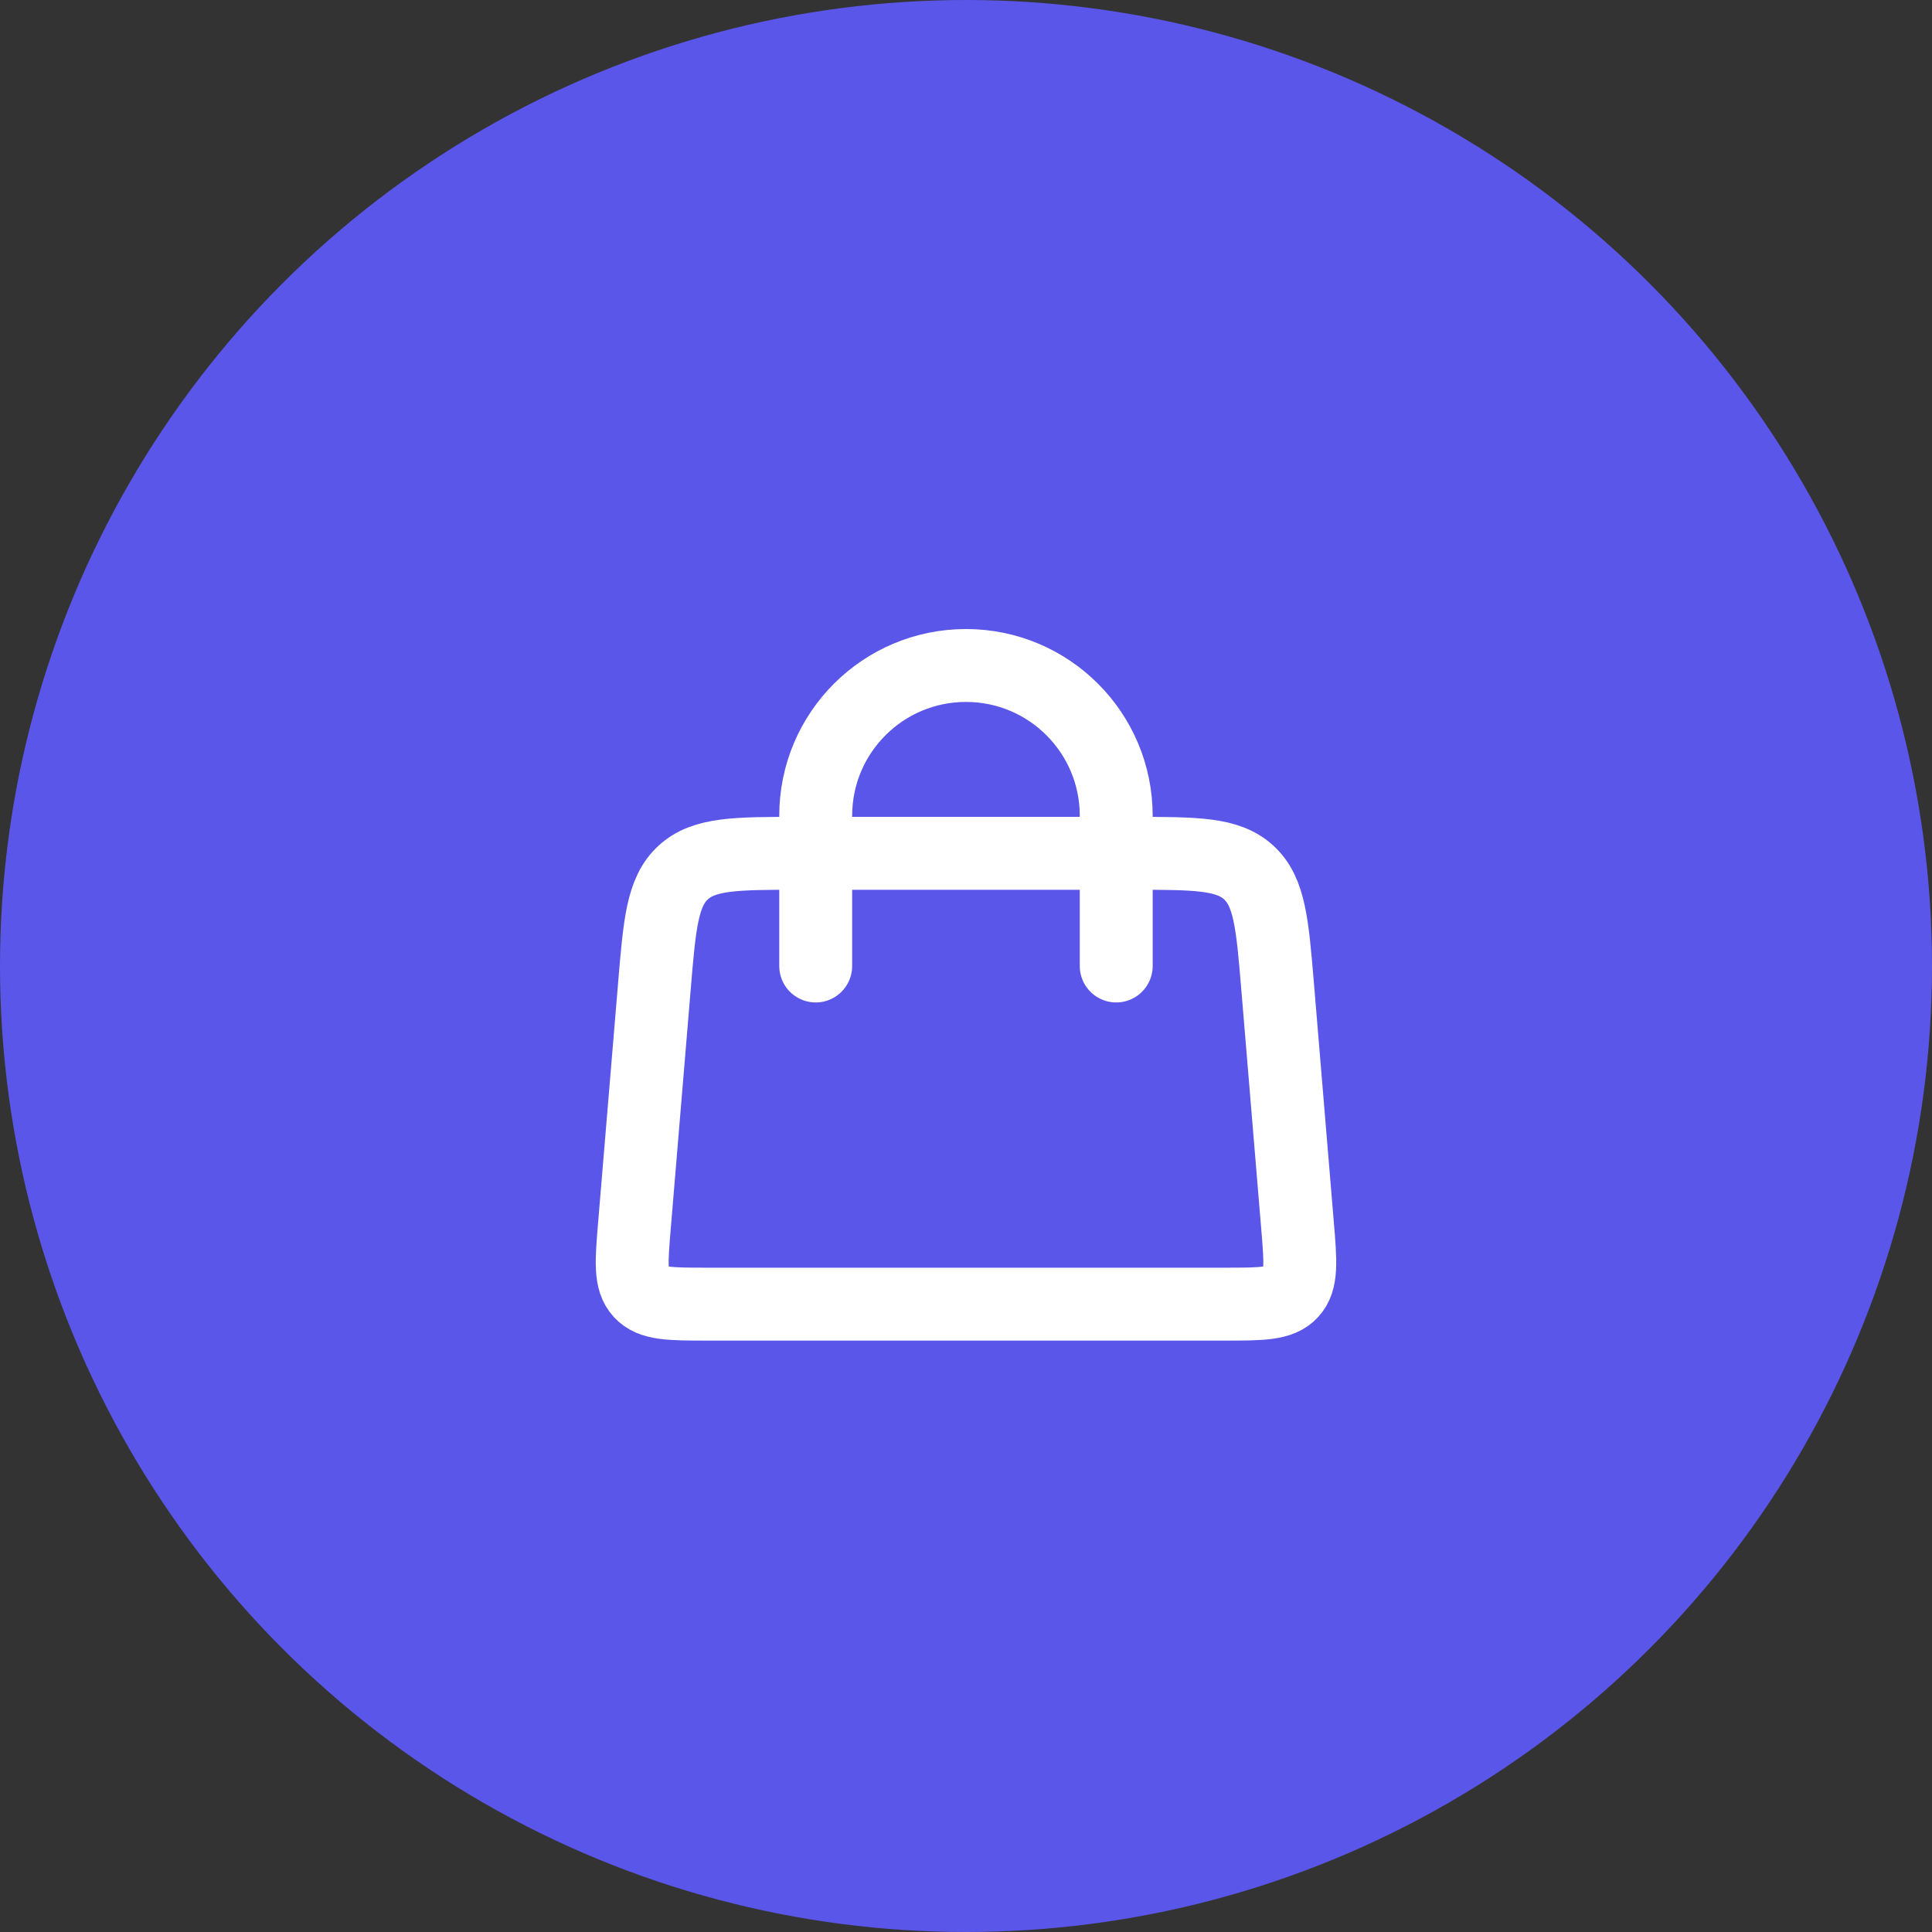 <svg width="53" height="53" viewBox="0 0 53 53" fill="none" xmlns="http://www.w3.org/2000/svg">
<rect x="0" y="0" width="53" height="53" fill="#333333" stroke="none"/>
<circle cx="26.5" cy="26.5" r="26.5" fill="#5A56E9"/>
<path d="M22.377 26.5L22.377 22.378C22.377 20.101 24.223 18.256 26.499 18.256V18.256C28.776 18.256 30.621 20.101 30.621 22.378L30.621 26.5" stroke="white" stroke-width="2" stroke-linecap="round"/>
<path d="M17.95 27.077C18.095 25.336 18.167 24.466 18.741 23.937C19.315 23.409 20.189 23.409 21.936 23.409H31.064C32.81 23.409 33.684 23.409 34.258 23.937C34.832 24.466 34.905 25.336 35.05 27.077L35.594 33.61C35.679 34.623 35.721 35.13 35.424 35.453C35.127 35.776 34.618 35.776 33.601 35.776H19.398C18.381 35.776 17.873 35.776 17.576 35.453C17.278 35.13 17.321 34.623 17.405 33.61L17.95 27.077Z" stroke="white" stroke-width="2"/>
</svg>
